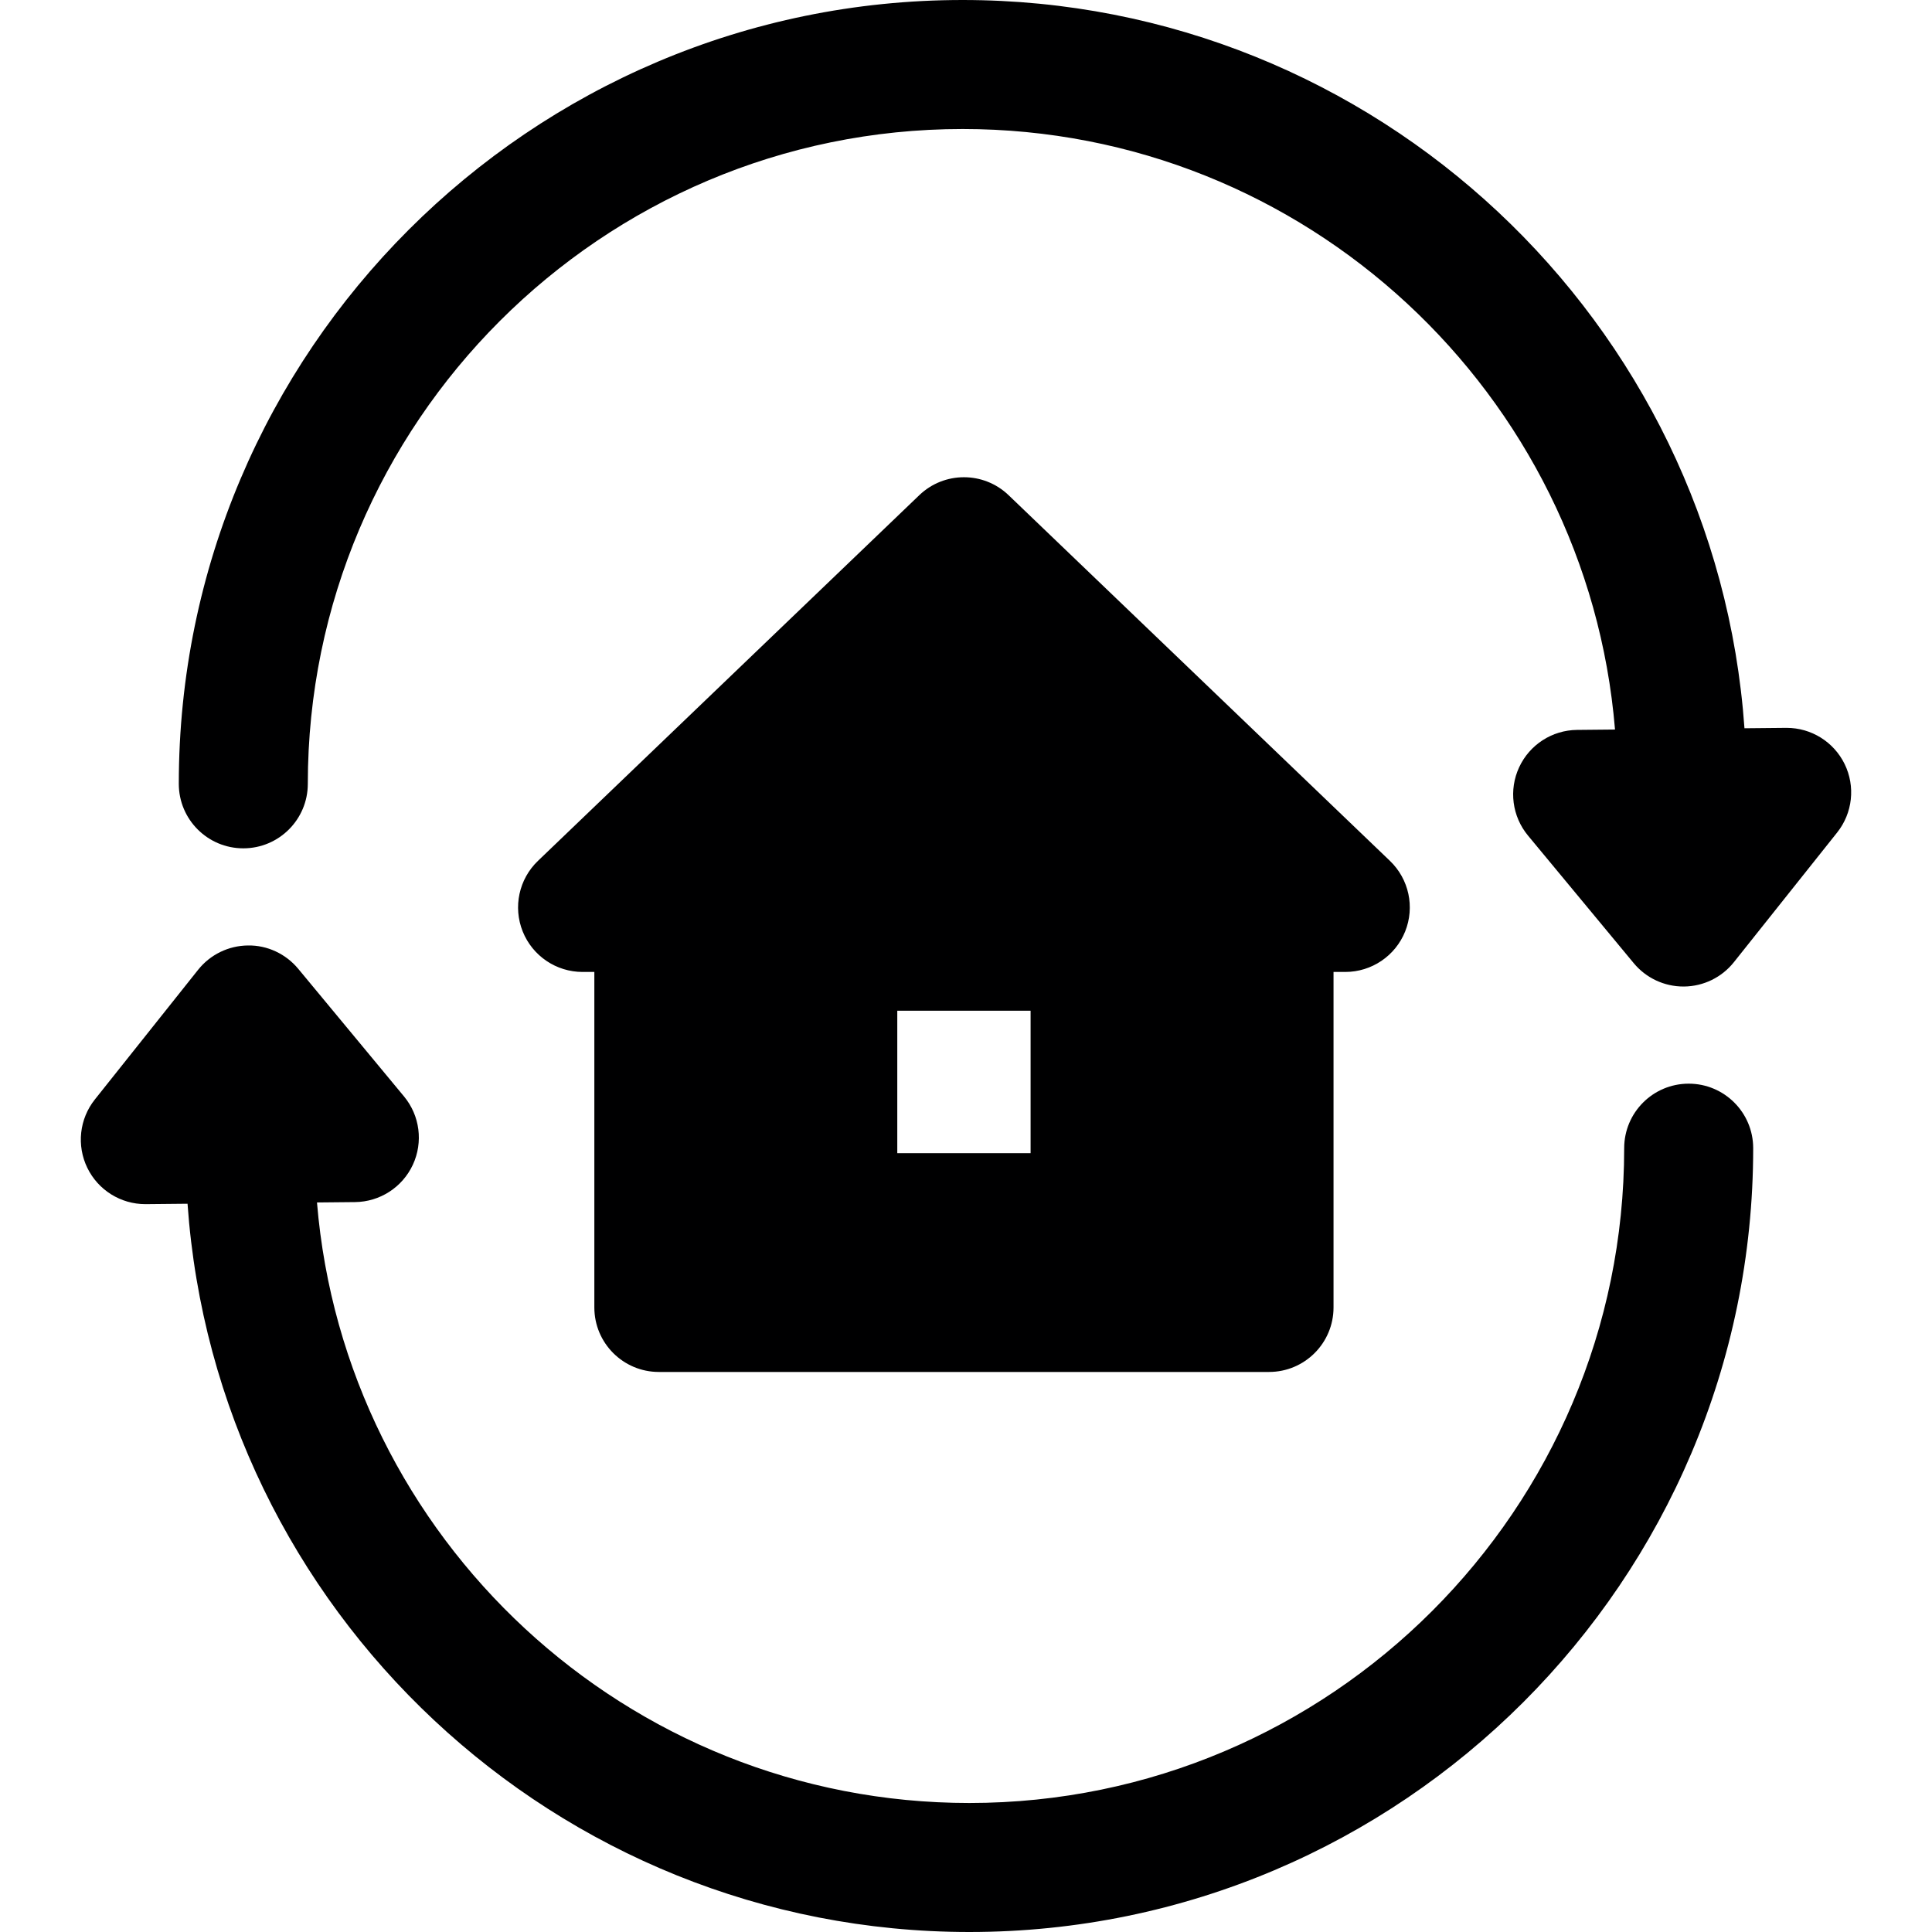 <?xml version="1.0" encoding="iso-8859-1"?>
<!-- Generator: Adobe Illustrator 17.1.0, SVG Export Plug-In . SVG Version: 6.00 Build 0)  -->
<!DOCTYPE svg PUBLIC "-//W3C//DTD SVG 1.1//EN" "http://www.w3.org/Graphics/SVG/1.1/DTD/svg11.dtd">
<svg version="1.1" id="Capa_1" xmlns="http://www.w3.org/2000/svg" xmlns:xlink="http://www.w3.org/1999/xlink" x="0px" y="0px"
	 viewBox="0 0 224.633 224.633" style="enable-background:new 0 0 224.633 224.633;" xml:space="preserve">
<path style="fill:#000001;" d="M203.843,133.498c0,50.252-40.883,91.135-91.135,91.135c-48.08,0-87.578-37.427-90.903-84.675
	l-4.834,0.047c-0.024,0-0.049,0-0.073,0c-2.865,0-5.481-1.632-6.74-4.21c-1.269-2.6-0.93-5.698,0.873-7.961l12.004-15.076
	c1.407-1.767,3.535-2.806,5.794-2.828c2.241-0.042,4.406,0.975,5.848,2.714l12.298,14.838c1.847,2.228,2.247,5.318,1.028,7.943
	c-1.218,2.624-3.836,4.314-6.729,4.342l-4.417,0.043c3.222,39.036,35.999,69.823,75.852,69.823c41.98,0,76.135-34.154,76.135-76.135
	c0-4.142,3.357-7.5,7.5-7.5S203.843,129.356,203.843,133.498z M214.476,88.838c-1.259-2.578-3.875-4.21-6.74-4.21
	c-0.024,0-0.049,0-0.073,0l-4.834,0.047C199.503,37.427,160.004,0,111.924,0C61.672,0,20.789,40.883,20.789,91.135
	c0,4.142,3.357,7.5,7.5,7.5s7.5-3.358,7.5-7.5C35.789,49.154,69.944,15,111.924,15c39.854,0,72.631,30.786,75.853,69.823
	l-4.417,0.043c-2.894,0.028-5.512,1.718-6.729,4.342c-1.219,2.625-0.818,5.715,1.028,7.943l12.297,14.838
	c1.426,1.72,3.543,2.714,5.774,2.714c0.024,0,0.049,0,0.073,0c2.259-0.022,4.387-1.061,5.794-2.828l12.005-15.076
	C215.405,94.536,215.745,91.438,214.476,88.838z M163.376,108.305c-1.143,2.841-3.896,4.703-6.959,4.703h-1.368v39.009
	c0,4.142-3.357,7.5-7.5,7.5H76.604c-4.143,0-7.5-3.358-7.5-7.5v-39.009h-1.368c-3.063,0-5.816-1.861-6.959-4.703
	c-1.142-2.841-0.442-6.091,1.768-8.21l44.341-42.521c2.902-2.782,7.48-2.782,10.383,0l44.341,42.521
	C163.819,102.214,164.518,105.464,163.376,108.305z M104.327,117.518v16.56h15.5v-16.56H104.327z"/>
<g>
</g>
<g>
</g>
<g>
</g>
<g>
</g>
<g>
</g>
<g>
</g>
<g>
</g>
<g>
</g>
<g>
</g>
<g>
</g>
<g>
</g>
<g>
</g>
<g>
</g>
<g>
</g>
<g>
</g>
</svg>
